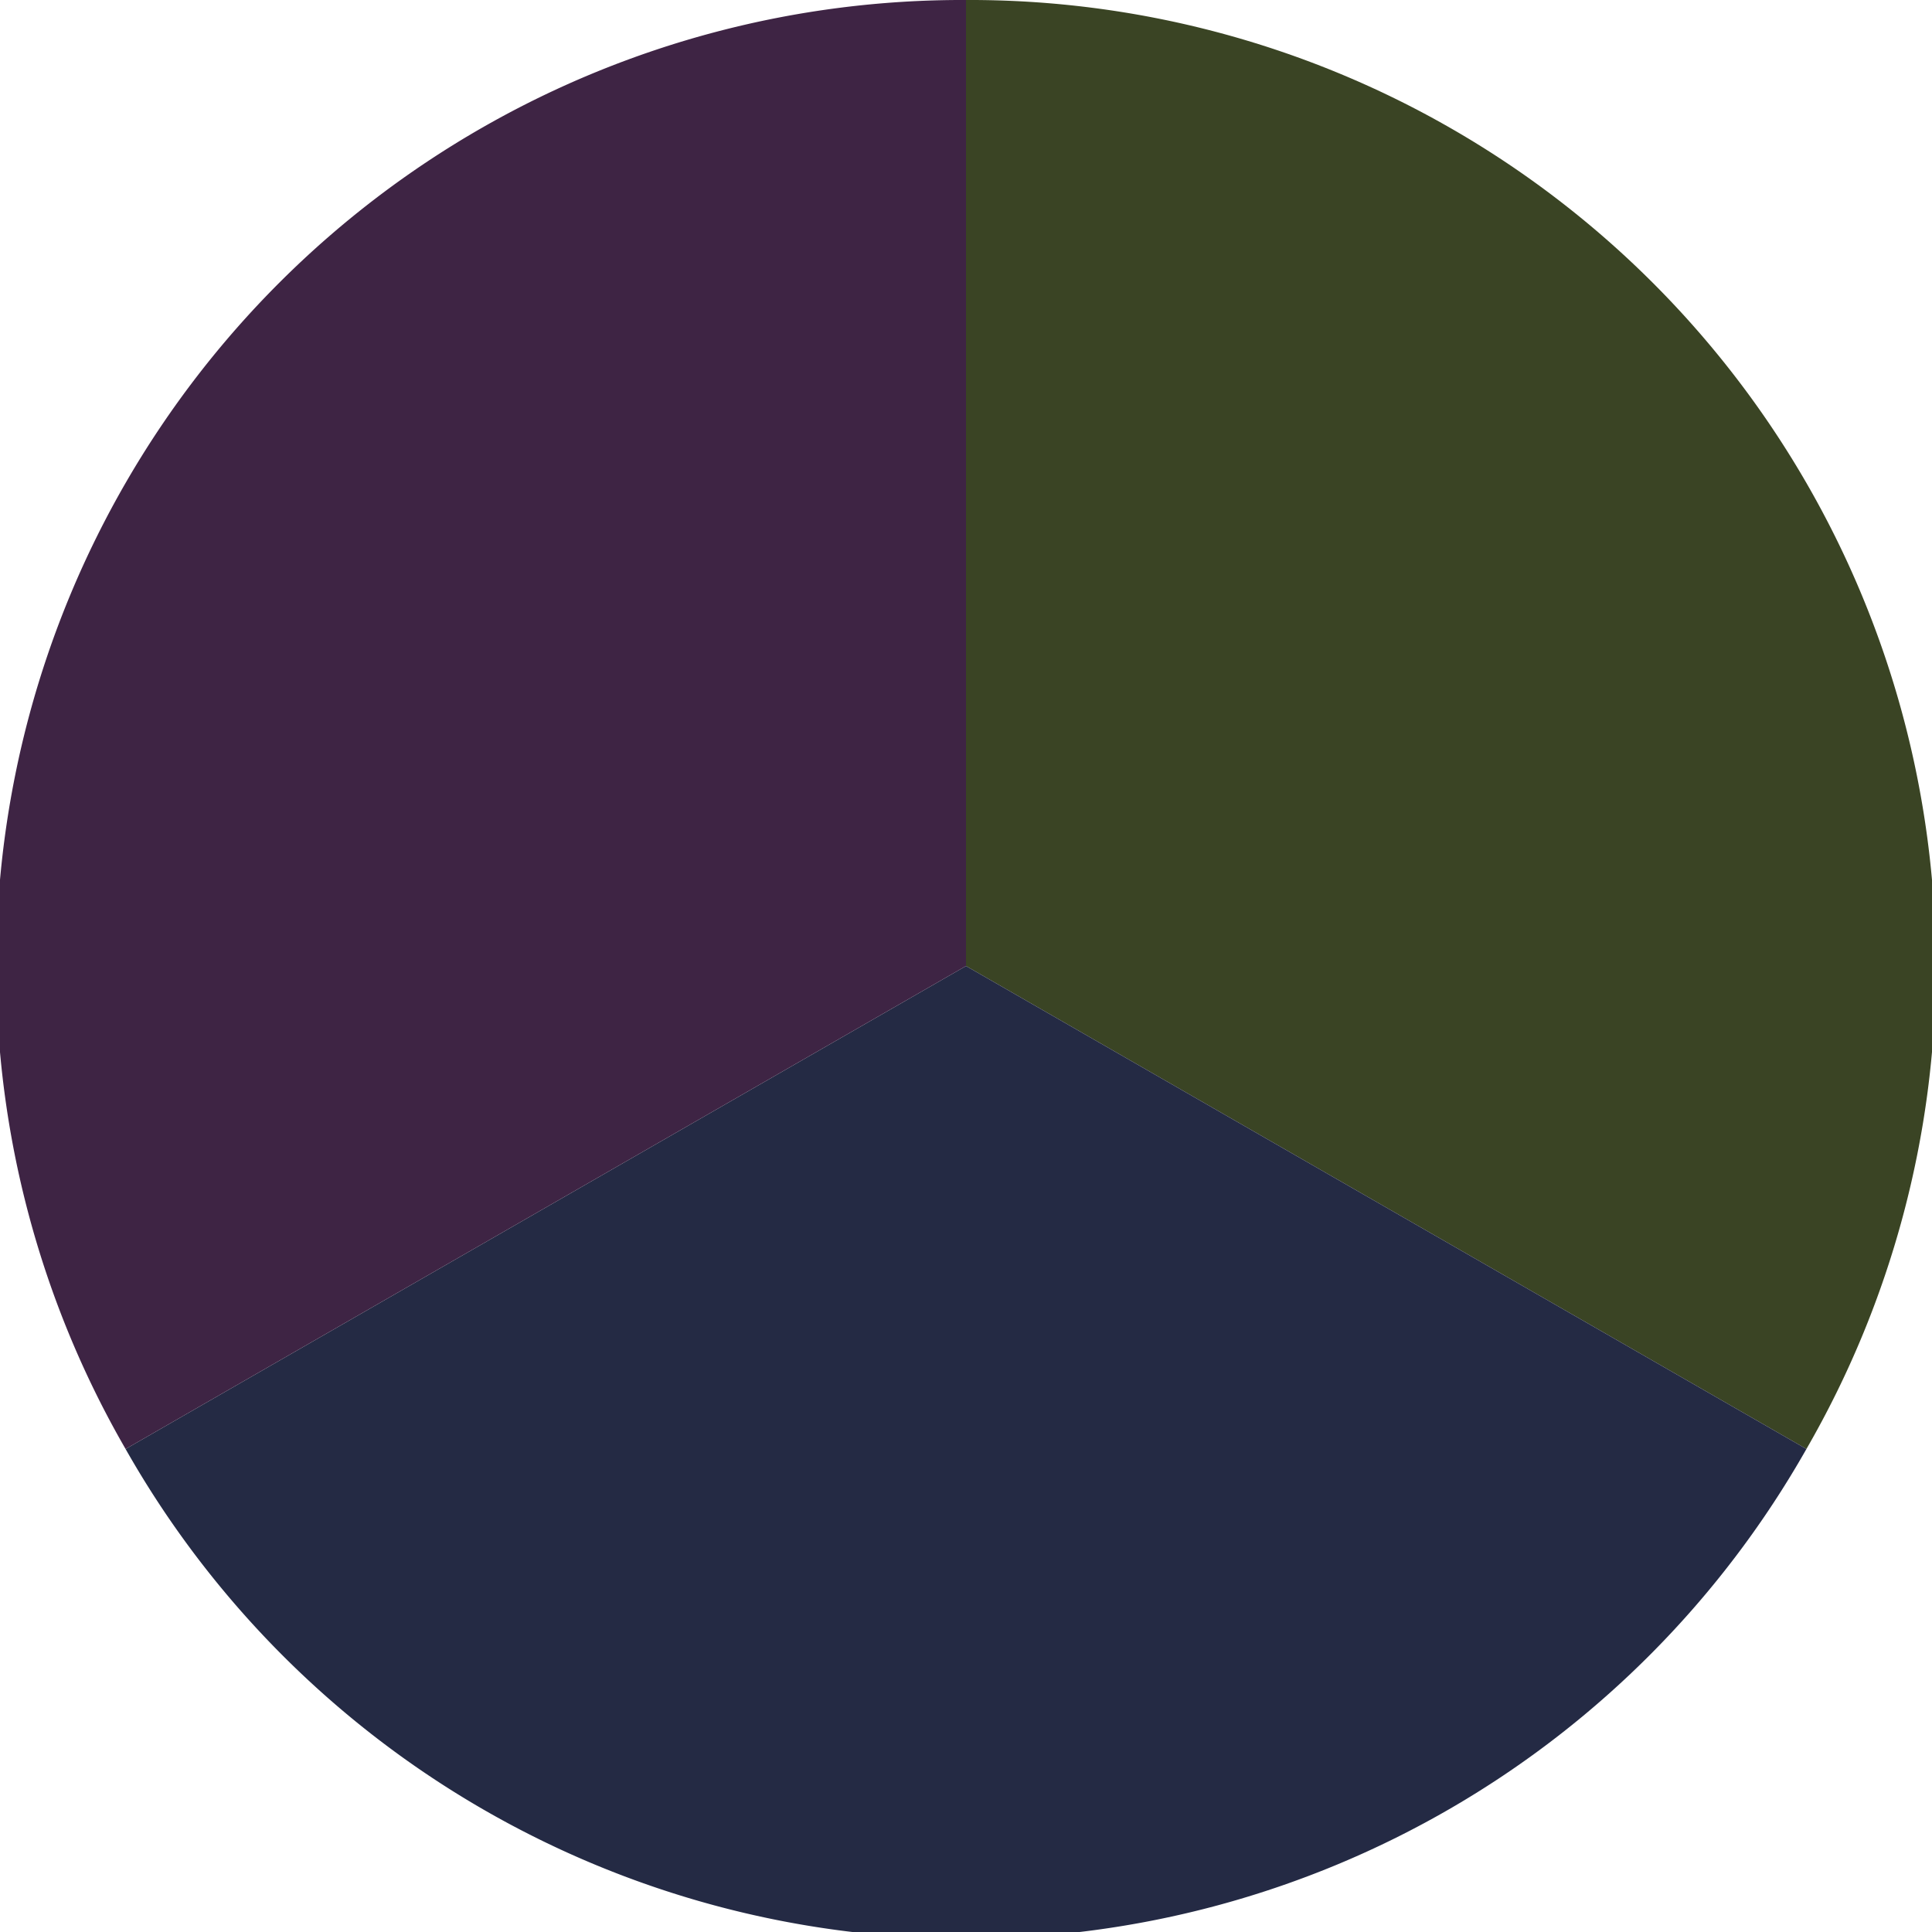 <?xml version="1.0" standalone="no"?>
<svg width="500" height="500" viewBox="-1 -1 2 2" xmlns="http://www.w3.org/2000/svg">
        <path d="M 0 -1 
             A 1,1 0 0,1 0.87 0.5             L 0,0
             z" fill="#3a4424" />
            <path d="M 0.87 0.5 
             A 1,1 0 0,1 -0.87 0.5             L 0,0
             z" fill="#242a44" />
            <path d="M -0.87 0.5 
             A 1,1 0 0,1 -0 -1             L 0,0
             z" fill="#3e2444" />
    </svg>
